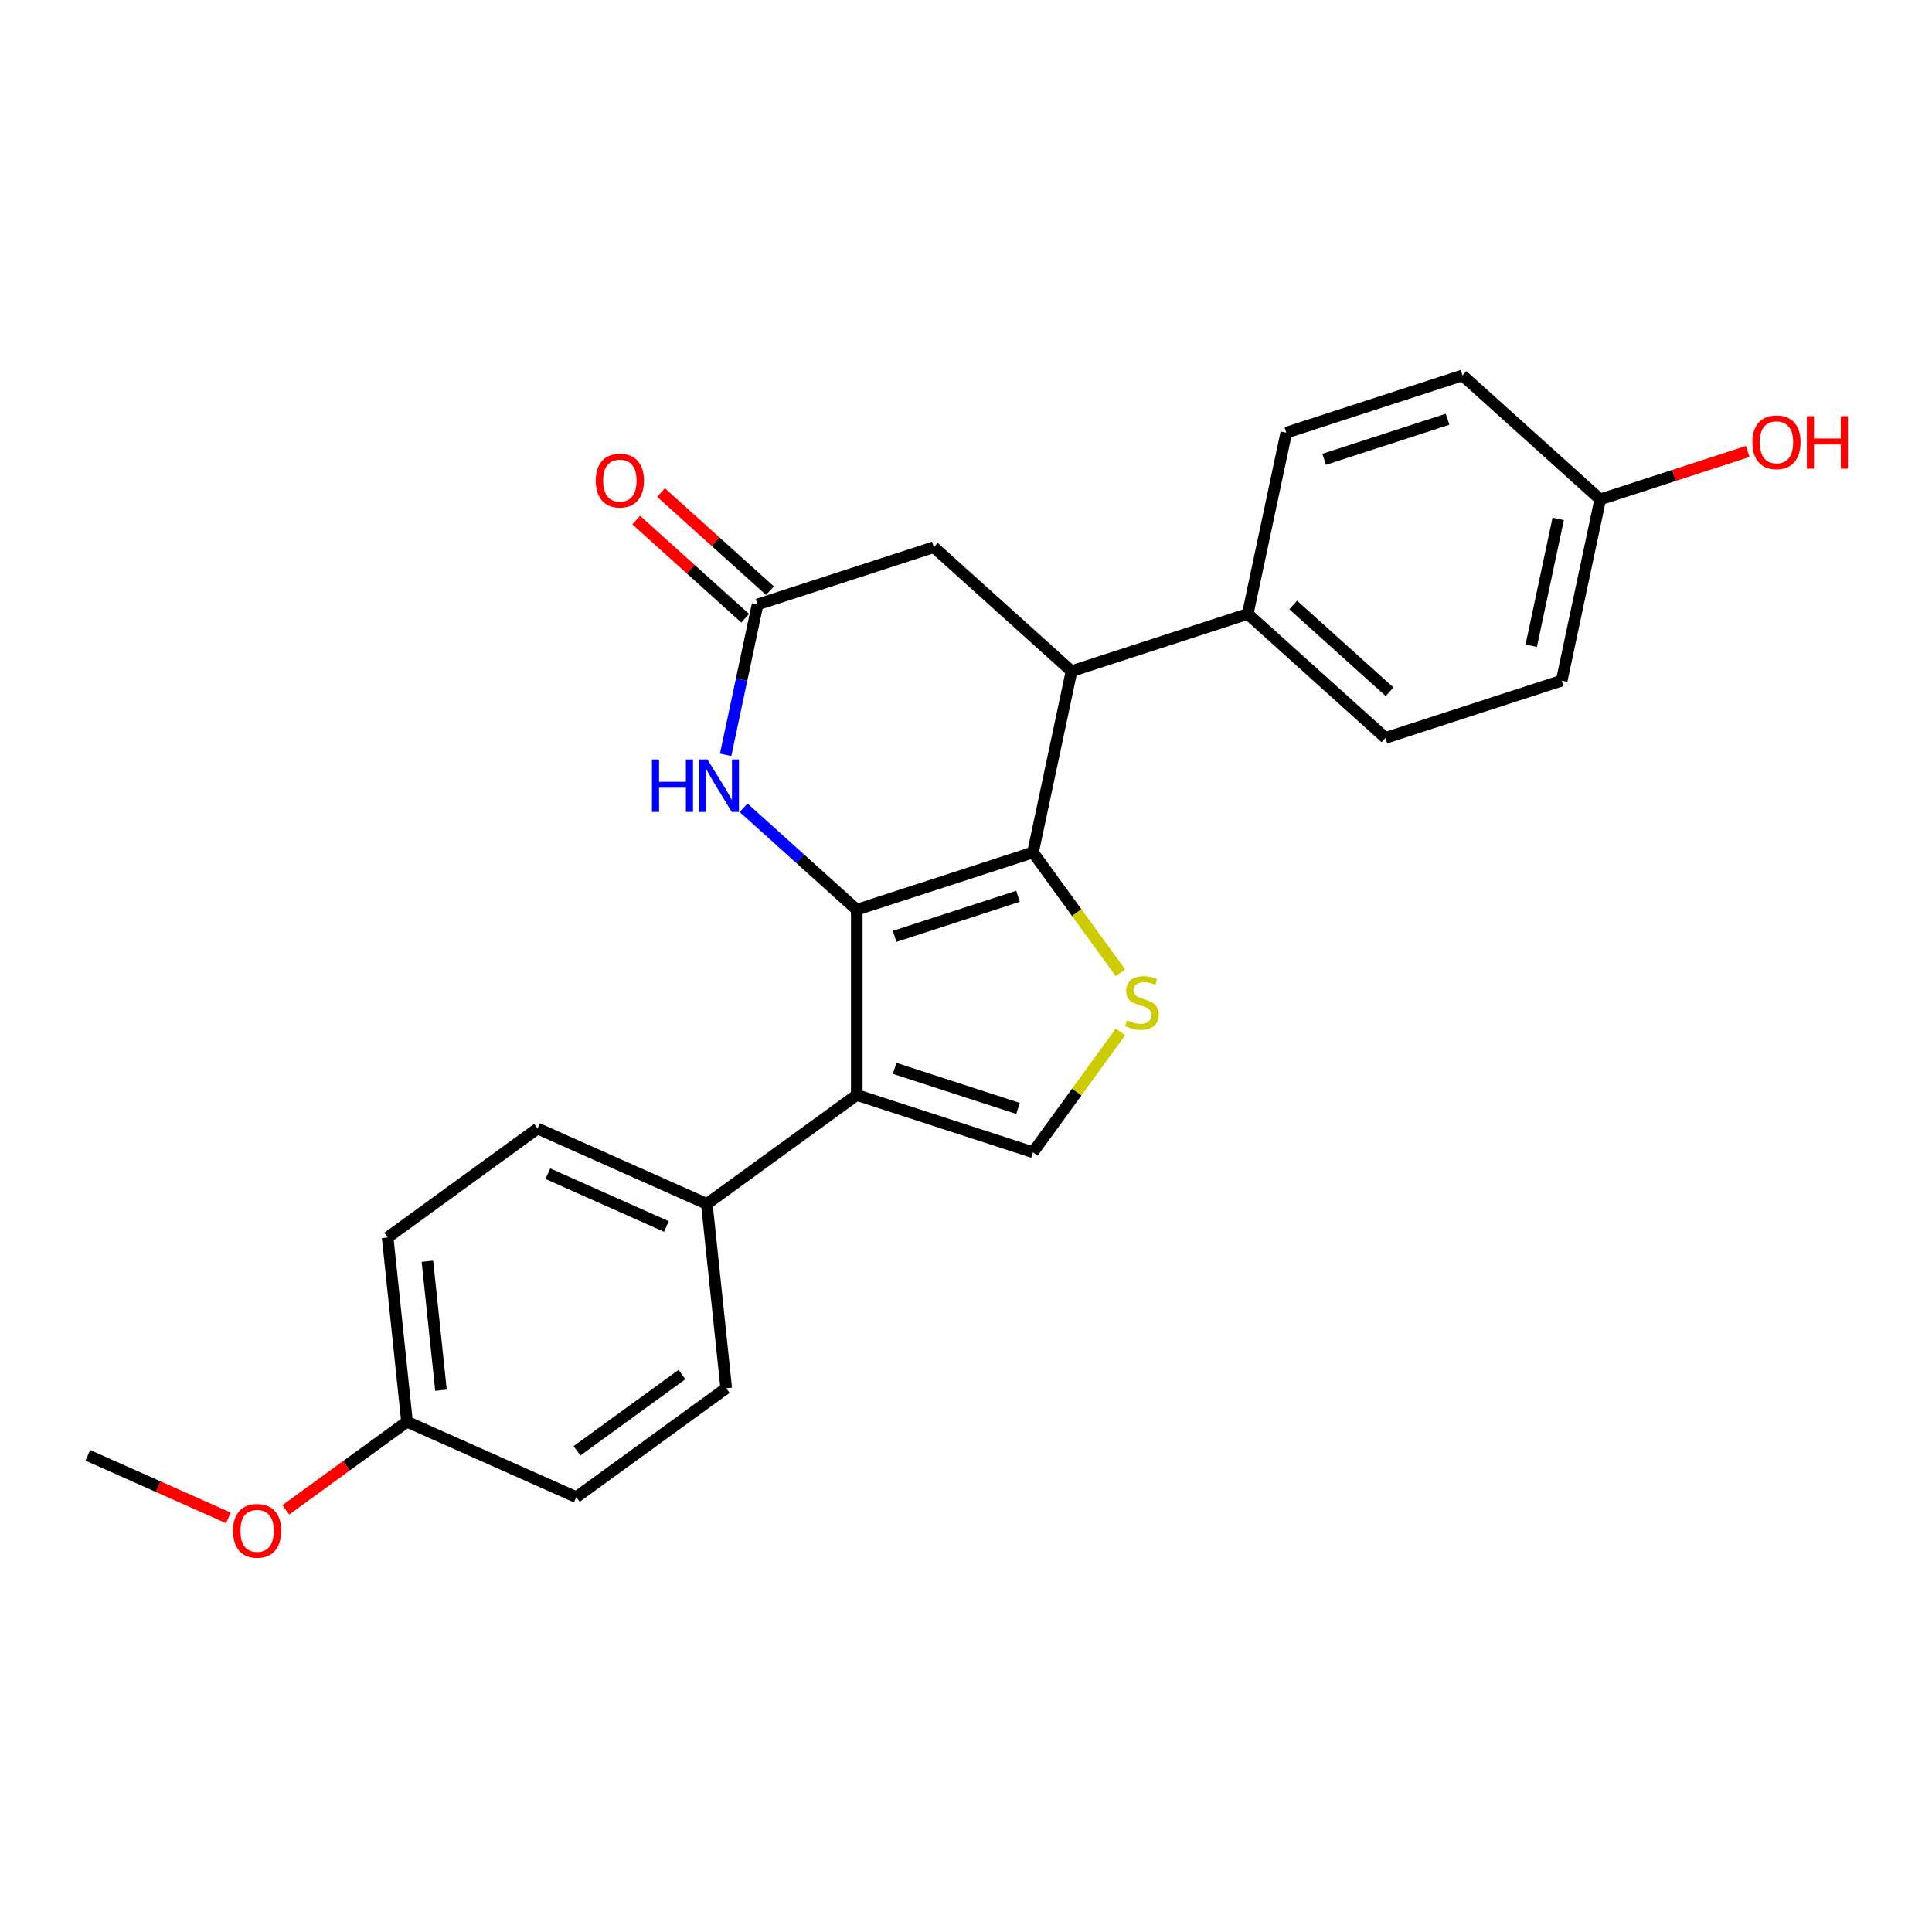 <?xml version='1.0' encoding='iso-8859-1'?>
<svg version='1.1' baseProfile='full'
              xmlns='http://www.w3.org/2000/svg'
                      xmlns:rdkit='http://www.rdkit.org/xml'
                      xmlns:xlink='http://www.w3.org/1999/xlink'
                  xml:space='preserve'
width='1000px' height='1000px' viewBox='0 0 1000 1000'>
<!-- END OF HEADER -->
<rect style='opacity:1.0;fill:#FFFFFF;stroke:none' width='1000' height='1000' x='0' y='0'> </rect>
<path class='bond-0' d='M 443.457,470.857 L 534.676,441.219' style='fill:none;fill-rule:evenodd;stroke:#000000;stroke-width:6px;stroke-linecap:butt;stroke-linejoin:miter;stroke-opacity:1' />
<path class='bond-0' d='M 463.068,484.655 L 526.921,463.908' style='fill:none;fill-rule:evenodd;stroke:#000000;stroke-width:6px;stroke-linecap:butt;stroke-linejoin:miter;stroke-opacity:1' />
<path class='bond-1' d='M 443.457,470.857 L 443.457,566.771' style='fill:none;fill-rule:evenodd;stroke:#000000;stroke-width:6px;stroke-linecap:butt;stroke-linejoin:miter;stroke-opacity:1' />
<path class='bond-3' d='M 443.457,470.857 L 414.168,444.485' style='fill:none;fill-rule:evenodd;stroke:#000000;stroke-width:6px;stroke-linecap:butt;stroke-linejoin:miter;stroke-opacity:1' />
<path class='bond-3' d='M 414.168,444.485 L 384.879,418.113' style='fill:none;fill-rule:evenodd;stroke:#0000FF;stroke-width:6px;stroke-linecap:butt;stroke-linejoin:miter;stroke-opacity:1' />
<path class='bond-2' d='M 534.676,441.219 L 557.311,472.373' style='fill:none;fill-rule:evenodd;stroke:#000000;stroke-width:6px;stroke-linecap:butt;stroke-linejoin:miter;stroke-opacity:1' />
<path class='bond-2' d='M 557.311,472.373 L 579.946,503.527' style='fill:none;fill-rule:evenodd;stroke:#CCCC00;stroke-width:6px;stroke-linecap:butt;stroke-linejoin:miter;stroke-opacity:1' />
<path class='bond-5' d='M 534.676,441.219 L 554.617,347.401' style='fill:none;fill-rule:evenodd;stroke:#000000;stroke-width:6px;stroke-linecap:butt;stroke-linejoin:miter;stroke-opacity:1' />
<path class='bond-4' d='M 443.457,566.771 L 534.676,596.409' style='fill:none;fill-rule:evenodd;stroke:#000000;stroke-width:6px;stroke-linecap:butt;stroke-linejoin:miter;stroke-opacity:1' />
<path class='bond-4' d='M 463.068,552.973 L 526.921,573.72' style='fill:none;fill-rule:evenodd;stroke:#000000;stroke-width:6px;stroke-linecap:butt;stroke-linejoin:miter;stroke-opacity:1' />
<path class='bond-7' d='M 443.457,566.771 L 365.862,623.147' style='fill:none;fill-rule:evenodd;stroke:#000000;stroke-width:6px;stroke-linecap:butt;stroke-linejoin:miter;stroke-opacity:1' />
<path class='bond-24' d='M 579.946,534.101 L 557.311,565.255' style='fill:none;fill-rule:evenodd;stroke:#CCCC00;stroke-width:6px;stroke-linecap:butt;stroke-linejoin:miter;stroke-opacity:1' />
<path class='bond-24' d='M 557.311,565.255 L 534.676,596.409' style='fill:none;fill-rule:evenodd;stroke:#000000;stroke-width:6px;stroke-linecap:butt;stroke-linejoin:miter;stroke-opacity:1' />
<path class='bond-6' d='M 375.576,390.7 L 383.849,351.781' style='fill:none;fill-rule:evenodd;stroke:#0000FF;stroke-width:6px;stroke-linecap:butt;stroke-linejoin:miter;stroke-opacity:1' />
<path class='bond-6' d='M 383.849,351.781 L 392.121,312.862' style='fill:none;fill-rule:evenodd;stroke:#000000;stroke-width:6px;stroke-linecap:butt;stroke-linejoin:miter;stroke-opacity:1' />
<path class='bond-9' d='M 554.617,347.401 L 645.836,317.763' style='fill:none;fill-rule:evenodd;stroke:#000000;stroke-width:6px;stroke-linecap:butt;stroke-linejoin:miter;stroke-opacity:1' />
<path class='bond-25' d='M 554.617,347.401 L 483.34,283.223' style='fill:none;fill-rule:evenodd;stroke:#000000;stroke-width:6px;stroke-linecap:butt;stroke-linejoin:miter;stroke-opacity:1' />
<path class='bond-8' d='M 392.121,312.862 L 483.34,283.223' style='fill:none;fill-rule:evenodd;stroke:#000000;stroke-width:6px;stroke-linecap:butt;stroke-linejoin:miter;stroke-opacity:1' />
<path class='bond-10' d='M 398.539,305.734 L 370.334,280.338' style='fill:none;fill-rule:evenodd;stroke:#000000;stroke-width:6px;stroke-linecap:butt;stroke-linejoin:miter;stroke-opacity:1' />
<path class='bond-10' d='M 370.334,280.338 L 342.128,254.941' style='fill:none;fill-rule:evenodd;stroke:#FF0000;stroke-width:6px;stroke-linecap:butt;stroke-linejoin:miter;stroke-opacity:1' />
<path class='bond-10' d='M 385.703,319.989 L 357.498,294.593' style='fill:none;fill-rule:evenodd;stroke:#000000;stroke-width:6px;stroke-linecap:butt;stroke-linejoin:miter;stroke-opacity:1' />
<path class='bond-10' d='M 357.498,294.593 L 329.293,269.197' style='fill:none;fill-rule:evenodd;stroke:#FF0000;stroke-width:6px;stroke-linecap:butt;stroke-linejoin:miter;stroke-opacity:1' />
<path class='bond-11' d='M 365.862,623.147 L 278.241,584.136' style='fill:none;fill-rule:evenodd;stroke:#000000;stroke-width:6px;stroke-linecap:butt;stroke-linejoin:miter;stroke-opacity:1' />
<path class='bond-11' d='M 344.916,634.819 L 283.582,607.511' style='fill:none;fill-rule:evenodd;stroke:#000000;stroke-width:6px;stroke-linecap:butt;stroke-linejoin:miter;stroke-opacity:1' />
<path class='bond-12' d='M 365.862,623.147 L 375.887,718.535' style='fill:none;fill-rule:evenodd;stroke:#000000;stroke-width:6px;stroke-linecap:butt;stroke-linejoin:miter;stroke-opacity:1' />
<path class='bond-13' d='M 645.836,317.763 L 717.114,381.941' style='fill:none;fill-rule:evenodd;stroke:#000000;stroke-width:6px;stroke-linecap:butt;stroke-linejoin:miter;stroke-opacity:1' />
<path class='bond-13' d='M 669.364,313.134 L 719.258,358.059' style='fill:none;fill-rule:evenodd;stroke:#000000;stroke-width:6px;stroke-linecap:butt;stroke-linejoin:miter;stroke-opacity:1' />
<path class='bond-14' d='M 645.836,317.763 L 665.778,223.945' style='fill:none;fill-rule:evenodd;stroke:#000000;stroke-width:6px;stroke-linecap:butt;stroke-linejoin:miter;stroke-opacity:1' />
<path class='bond-19' d='M 278.241,584.136 L 200.645,640.512' style='fill:none;fill-rule:evenodd;stroke:#000000;stroke-width:6px;stroke-linecap:butt;stroke-linejoin:miter;stroke-opacity:1' />
<path class='bond-20' d='M 375.887,718.535 L 298.292,774.911' style='fill:none;fill-rule:evenodd;stroke:#000000;stroke-width:6px;stroke-linecap:butt;stroke-linejoin:miter;stroke-opacity:1' />
<path class='bond-20' d='M 352.973,711.472 L 298.656,750.936' style='fill:none;fill-rule:evenodd;stroke:#000000;stroke-width:6px;stroke-linecap:butt;stroke-linejoin:miter;stroke-opacity:1' />
<path class='bond-18' d='M 717.114,381.941 L 808.333,352.302' style='fill:none;fill-rule:evenodd;stroke:#000000;stroke-width:6px;stroke-linecap:butt;stroke-linejoin:miter;stroke-opacity:1' />
<path class='bond-17' d='M 665.778,223.945 L 756.997,194.307' style='fill:none;fill-rule:evenodd;stroke:#000000;stroke-width:6px;stroke-linecap:butt;stroke-linejoin:miter;stroke-opacity:1' />
<path class='bond-17' d='M 685.388,237.743 L 749.242,216.996' style='fill:none;fill-rule:evenodd;stroke:#000000;stroke-width:6px;stroke-linecap:butt;stroke-linejoin:miter;stroke-opacity:1' />
<path class='bond-15' d='M 828.274,258.485 L 756.997,194.307' style='fill:none;fill-rule:evenodd;stroke:#000000;stroke-width:6px;stroke-linecap:butt;stroke-linejoin:miter;stroke-opacity:1' />
<path class='bond-21' d='M 828.274,258.485 L 866.45,246.081' style='fill:none;fill-rule:evenodd;stroke:#000000;stroke-width:6px;stroke-linecap:butt;stroke-linejoin:miter;stroke-opacity:1' />
<path class='bond-21' d='M 866.45,246.081 L 904.626,233.677' style='fill:none;fill-rule:evenodd;stroke:#FF0000;stroke-width:6px;stroke-linecap:butt;stroke-linejoin:miter;stroke-opacity:1' />
<path class='bond-27' d='M 828.274,258.485 L 808.333,352.302' style='fill:none;fill-rule:evenodd;stroke:#000000;stroke-width:6px;stroke-linecap:butt;stroke-linejoin:miter;stroke-opacity:1' />
<path class='bond-27' d='M 806.519,268.569 L 792.56,334.241' style='fill:none;fill-rule:evenodd;stroke:#000000;stroke-width:6px;stroke-linecap:butt;stroke-linejoin:miter;stroke-opacity:1' />
<path class='bond-16' d='M 210.671,735.9 L 298.292,774.911' style='fill:none;fill-rule:evenodd;stroke:#000000;stroke-width:6px;stroke-linecap:butt;stroke-linejoin:miter;stroke-opacity:1' />
<path class='bond-22' d='M 210.671,735.9 L 179.307,758.687' style='fill:none;fill-rule:evenodd;stroke:#000000;stroke-width:6px;stroke-linecap:butt;stroke-linejoin:miter;stroke-opacity:1' />
<path class='bond-22' d='M 179.307,758.687 L 147.942,781.475' style='fill:none;fill-rule:evenodd;stroke:#FF0000;stroke-width:6px;stroke-linecap:butt;stroke-linejoin:miter;stroke-opacity:1' />
<path class='bond-26' d='M 210.671,735.9 L 200.645,640.512' style='fill:none;fill-rule:evenodd;stroke:#000000;stroke-width:6px;stroke-linecap:butt;stroke-linejoin:miter;stroke-opacity:1' />
<path class='bond-26' d='M 228.245,719.586 L 221.227,652.815' style='fill:none;fill-rule:evenodd;stroke:#000000;stroke-width:6px;stroke-linecap:butt;stroke-linejoin:miter;stroke-opacity:1' />
<path class='bond-23' d='M 118.209,785.657 L 81.832,769.461' style='fill:none;fill-rule:evenodd;stroke:#FF0000;stroke-width:6px;stroke-linecap:butt;stroke-linejoin:miter;stroke-opacity:1' />
<path class='bond-23' d='M 81.832,769.461 L 45.455,753.265' style='fill:none;fill-rule:evenodd;stroke:#000000;stroke-width:6px;stroke-linecap:butt;stroke-linejoin:miter;stroke-opacity:1' />
<path  class='atom-3' d='M 583.379 528.137
Q 583.686 528.252, 584.952 528.789
Q 586.218 529.326, 587.599 529.671
Q 589.019 529.978, 590.4 529.978
Q 592.971 529.978, 594.467 528.751
Q 595.963 527.485, 595.963 525.298
Q 595.963 523.802, 595.196 522.881
Q 594.467 521.96, 593.316 521.461
Q 592.165 520.962, 590.247 520.387
Q 587.83 519.658, 586.372 518.967
Q 584.952 518.277, 583.916 516.819
Q 582.919 515.361, 582.919 512.906
Q 582.919 509.491, 585.221 507.381
Q 587.561 505.271, 592.165 505.271
Q 595.311 505.271, 598.879 506.767
L 597.996 509.721
Q 594.735 508.379, 592.28 508.379
Q 589.633 508.379, 588.175 509.491
Q 586.717 510.565, 586.755 512.445
Q 586.755 513.903, 587.484 514.786
Q 588.252 515.668, 589.326 516.167
Q 590.438 516.666, 592.28 517.241
Q 594.735 518.008, 596.193 518.776
Q 597.651 519.543, 598.687 521.116
Q 599.761 522.651, 599.761 525.298
Q 599.761 529.058, 597.229 531.091
Q 594.735 533.086, 590.554 533.086
Q 588.137 533.086, 586.295 532.549
Q 584.492 532.05, 582.343 531.168
L 583.379 528.137
' fill='#CCCC00'/>
<path  class='atom-4' d='M 337.44 393.098
L 341.123 393.098
L 341.123 404.646
L 355.011 404.646
L 355.011 393.098
L 358.694 393.098
L 358.694 420.26
L 355.011 420.26
L 355.011 407.715
L 341.123 407.715
L 341.123 420.26
L 337.44 420.26
L 337.44 393.098
' fill='#0000FF'/>
<path  class='atom-4' d='M 366.176 393.098
L 375.076 407.485
Q 375.959 408.904, 377.378 411.475
Q 378.798 414.045, 378.874 414.199
L 378.874 393.098
L 382.481 393.098
L 382.481 420.26
L 378.759 420.26
L 369.206 404.531
Q 368.094 402.689, 366.905 400.579
Q 365.754 398.469, 365.408 397.817
L 365.408 420.26
L 361.879 420.26
L 361.879 393.098
L 366.176 393.098
' fill='#0000FF'/>
<path  class='atom-11' d='M 308.375 248.76
Q 308.375 242.238, 311.598 238.593
Q 314.821 234.949, 320.844 234.949
Q 326.867 234.949, 330.09 238.593
Q 333.313 242.238, 333.313 248.76
Q 333.313 255.359, 330.052 259.119
Q 326.79 262.84, 320.844 262.84
Q 314.859 262.84, 311.598 259.119
Q 308.375 255.397, 308.375 248.76
M 320.844 259.771
Q 324.987 259.771, 327.212 257.009
Q 329.476 254.208, 329.476 248.76
Q 329.476 243.427, 327.212 240.742
Q 324.987 238.018, 320.844 238.018
Q 316.7 238.018, 314.437 240.703
Q 312.212 243.389, 312.212 248.76
Q 312.212 254.246, 314.437 257.009
Q 316.7 259.771, 320.844 259.771
' fill='#FF0000'/>
<path  class='atom-22' d='M 907.024 228.923
Q 907.024 222.401, 910.247 218.756
Q 913.469 215.111, 919.493 215.111
Q 925.516 215.111, 928.739 218.756
Q 931.962 222.401, 931.962 228.923
Q 931.962 235.522, 928.701 239.282
Q 925.439 243.003, 919.493 243.003
Q 913.508 243.003, 910.247 239.282
Q 907.024 235.56, 907.024 228.923
M 919.493 239.934
Q 923.636 239.934, 925.861 237.171
Q 928.125 234.371, 928.125 228.923
Q 928.125 223.59, 925.861 220.905
Q 923.636 218.181, 919.493 218.181
Q 915.349 218.181, 913.086 220.866
Q 910.861 223.552, 910.861 228.923
Q 910.861 234.409, 913.086 237.171
Q 915.349 239.934, 919.493 239.934
' fill='#FF0000'/>
<path  class='atom-22' d='M 935.223 215.418
L 938.906 215.418
L 938.906 226.966
L 952.794 226.966
L 952.794 215.418
L 956.477 215.418
L 956.477 242.581
L 952.794 242.581
L 952.794 230.036
L 938.906 230.036
L 938.906 242.581
L 935.223 242.581
L 935.223 215.418
' fill='#FF0000'/>
<path  class='atom-23' d='M 120.607 792.353
Q 120.607 785.831, 123.83 782.186
Q 127.052 778.541, 133.076 778.541
Q 139.099 778.541, 142.322 782.186
Q 145.544 785.831, 145.544 792.353
Q 145.544 798.952, 142.283 802.711
Q 139.022 806.433, 133.076 806.433
Q 127.091 806.433, 123.83 802.711
Q 120.607 798.99, 120.607 792.353
M 133.076 803.364
Q 137.219 803.364, 139.444 800.601
Q 141.708 797.801, 141.708 792.353
Q 141.708 787.02, 139.444 784.334
Q 137.219 781.61, 133.076 781.61
Q 128.932 781.61, 126.669 784.296
Q 124.443 786.982, 124.443 792.353
Q 124.443 797.839, 126.669 800.601
Q 128.932 803.364, 133.076 803.364
' fill='#FF0000'/>
</svg>
